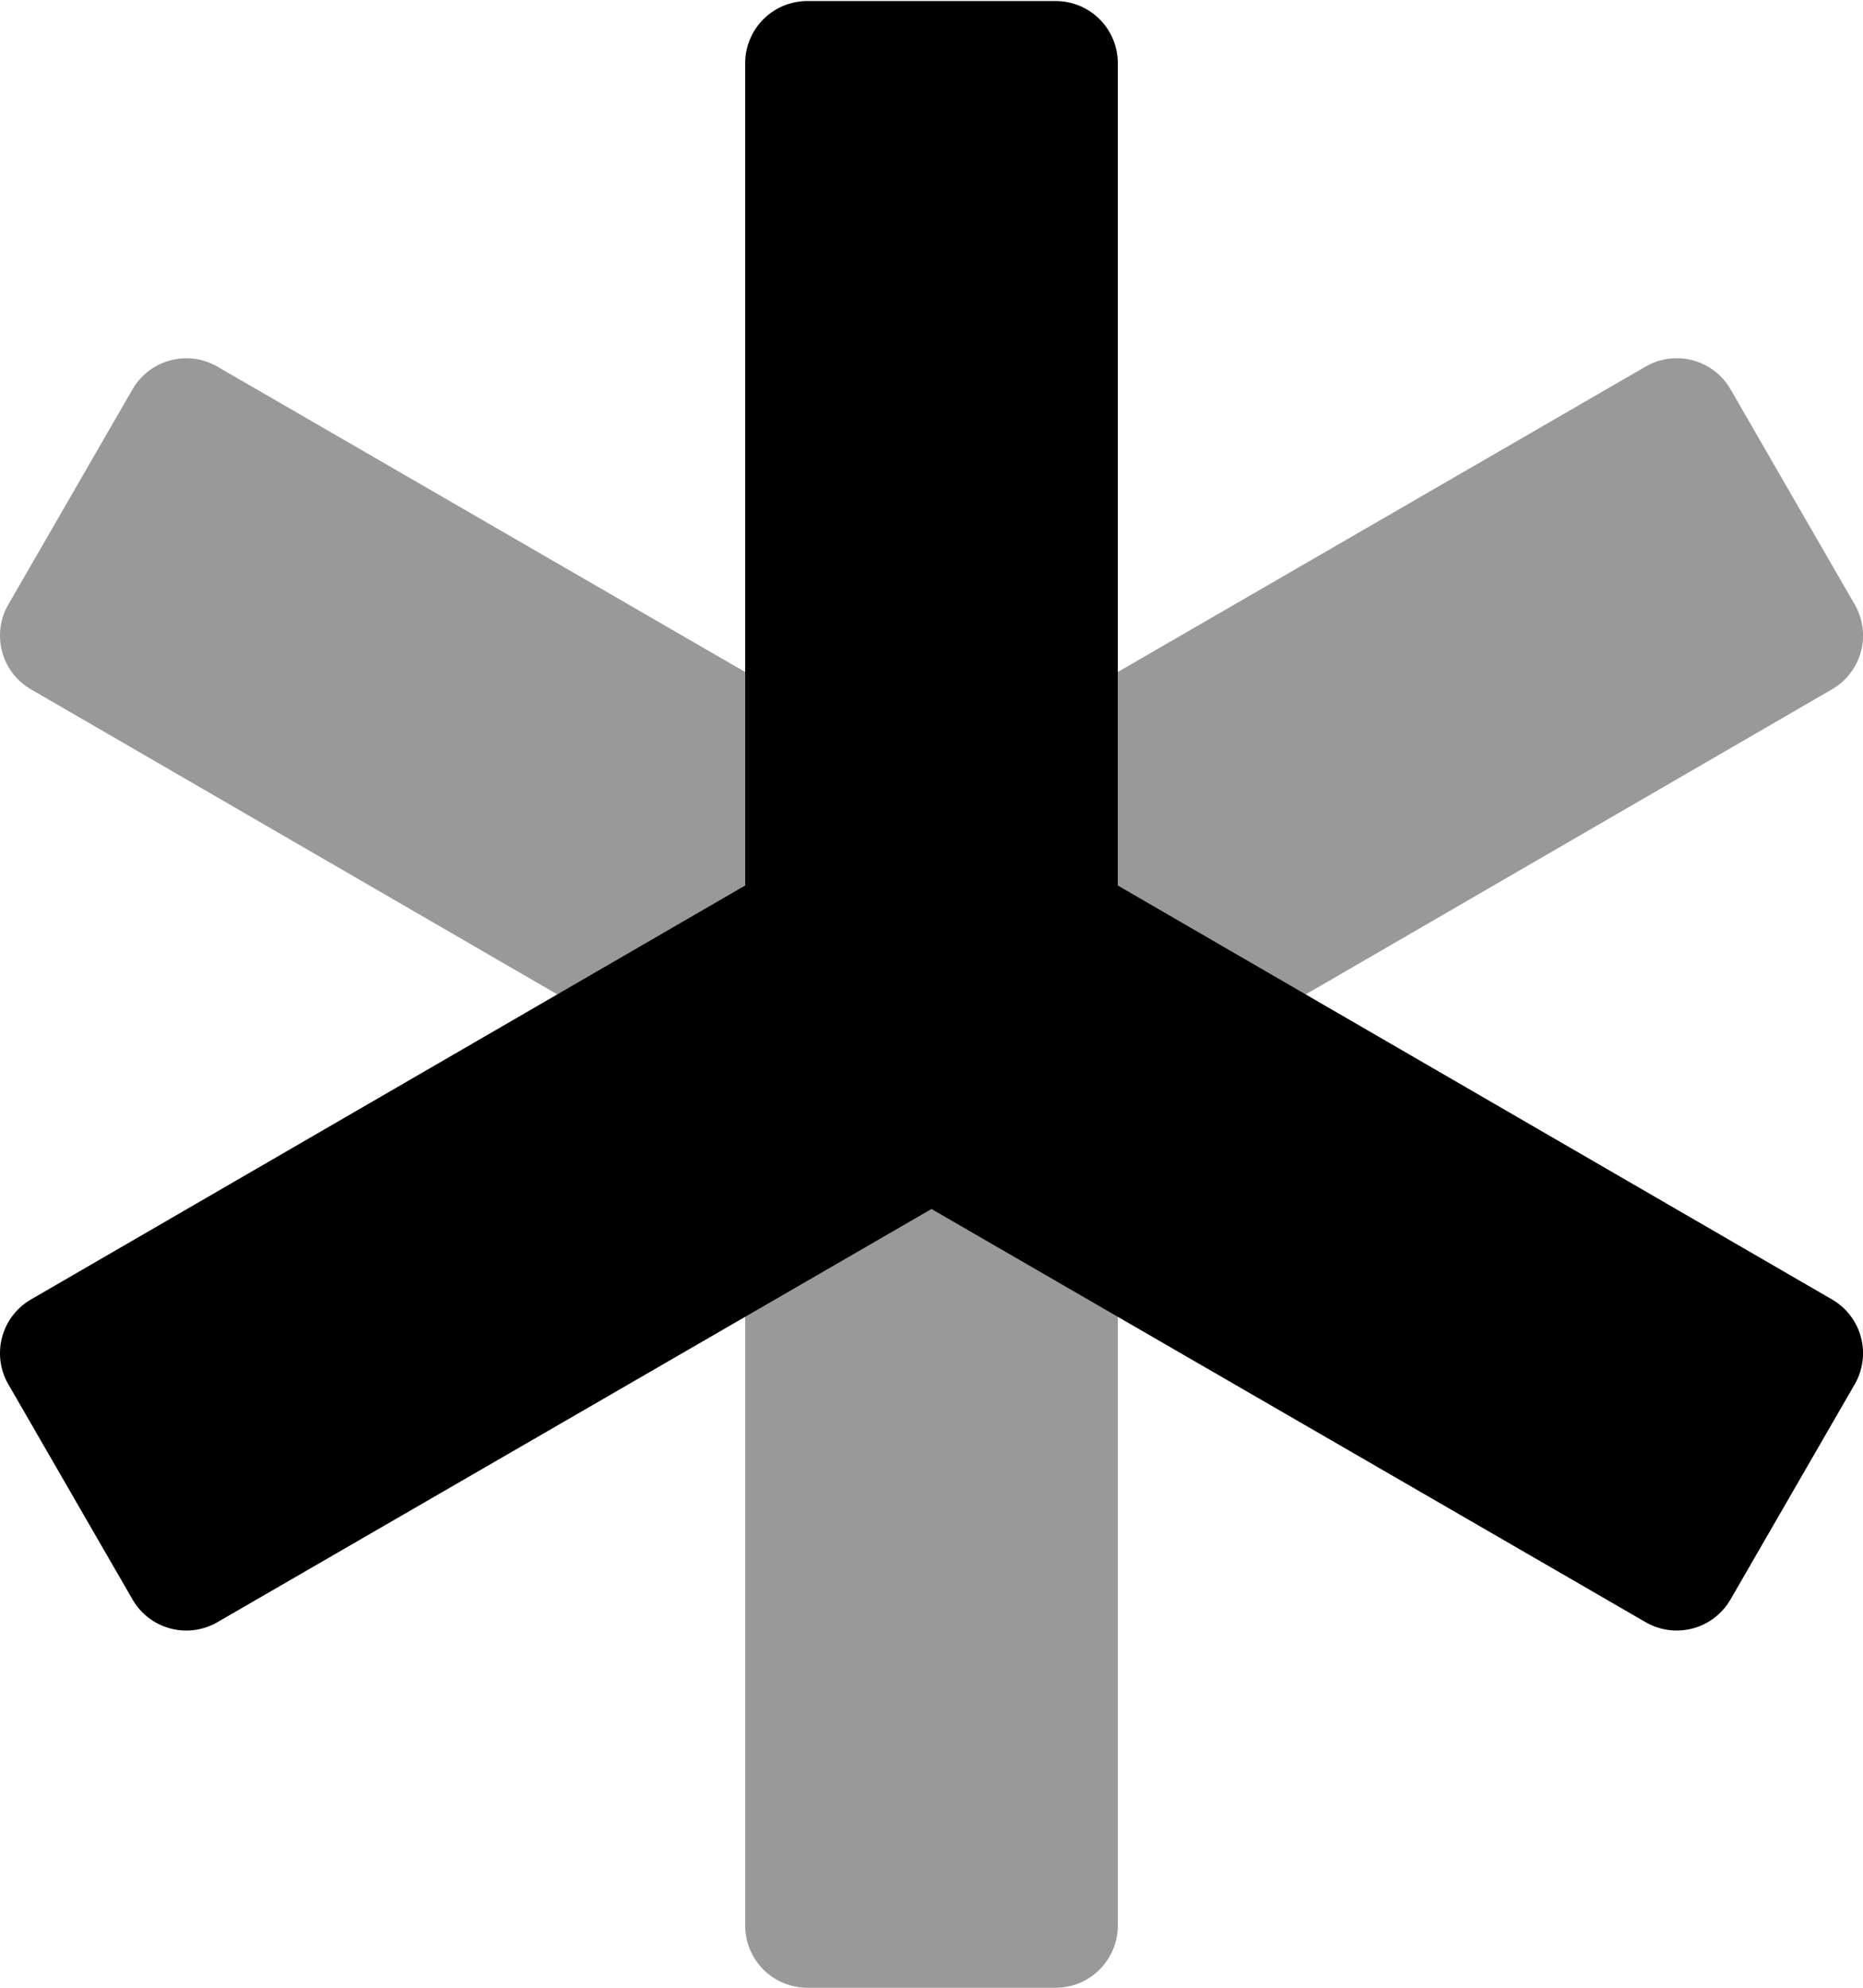 <svg xmlns="http://www.w3.org/2000/svg" viewBox="0 0 480 512"><!-- Font Awesome Pro 5.15.4 by @fontawesome - https://fontawesome.com License - https://fontawesome.com/license (Commercial License) --><defs><style>.fa-secondary{opacity:.4}</style></defs><path d="M2.14 155.72l32-55.43A16 16 0 0 1 56 94.43l184 106.43L424 94.42a16 16 0 0 1 21.86 5.84l32 55.43a16 16 0 0 1-5.86 21.87L288 284.19V496a16 16 0 0 1-16 16h-64a16 16 0 0 1-16-16V284.18L8 177.57a16 16 0 0 1-5.86-21.85z" class="fa-secondary"/><path d="M477.87 356.55l-32 55.43a16 16 0 0 1-21.87 5.86L240 311.41 56 417.85A16 16 0 0 1 34.15 412l-32-55.43A16 16 0 0 1 8 334.7l184-106.62V16.27a16 16 0 0 1 16-16h64a16 16 0 0 1 16 16v211.82L472 334.7a16 16 0 0 1 5.87 21.85z" class="fa-primary"/></svg>